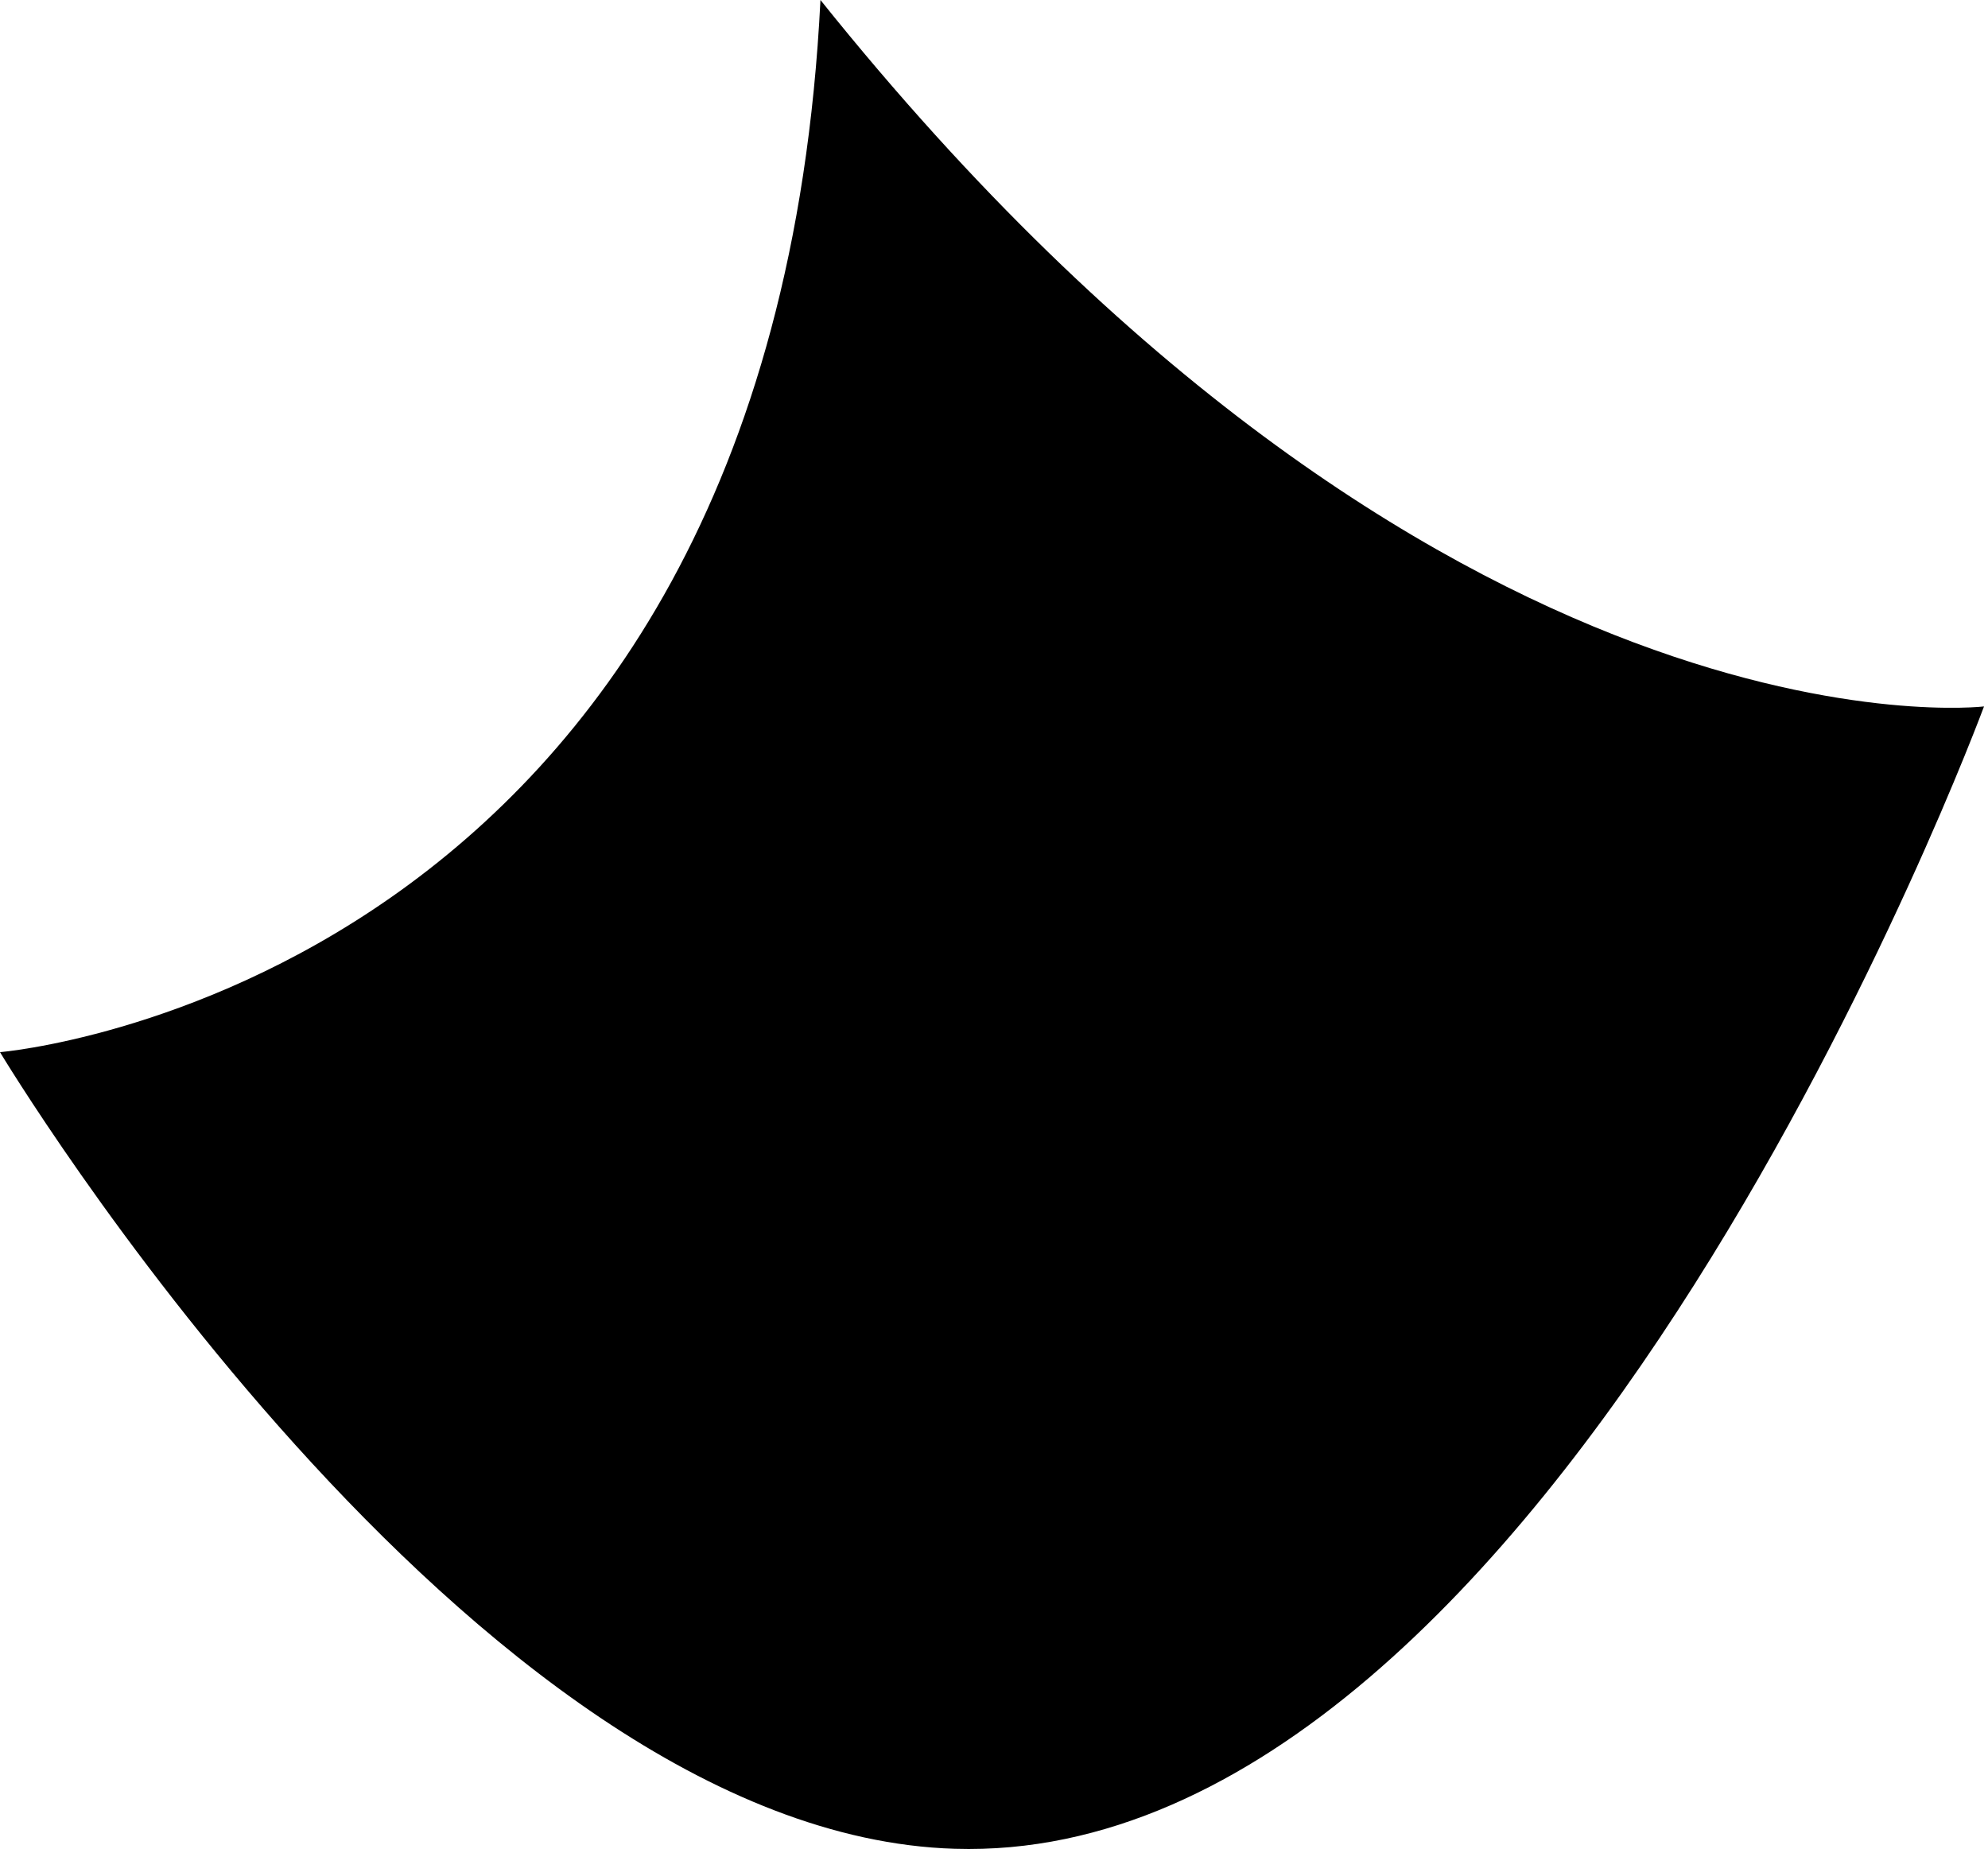 <svg width="400" height="372" viewBox="0 0 400 372" fill="none" xmlns="http://www.w3.org/2000/svg"><path d="M399.196 142.13s-86.34 233.508-207.102 229.827C94.44 368.98 0 211.683 0 211.683S155.188 198.907 165.081 0c124.336 155.188 234.115 142.13 234.115 142.13Z" fill="currentcolor"/></svg>
